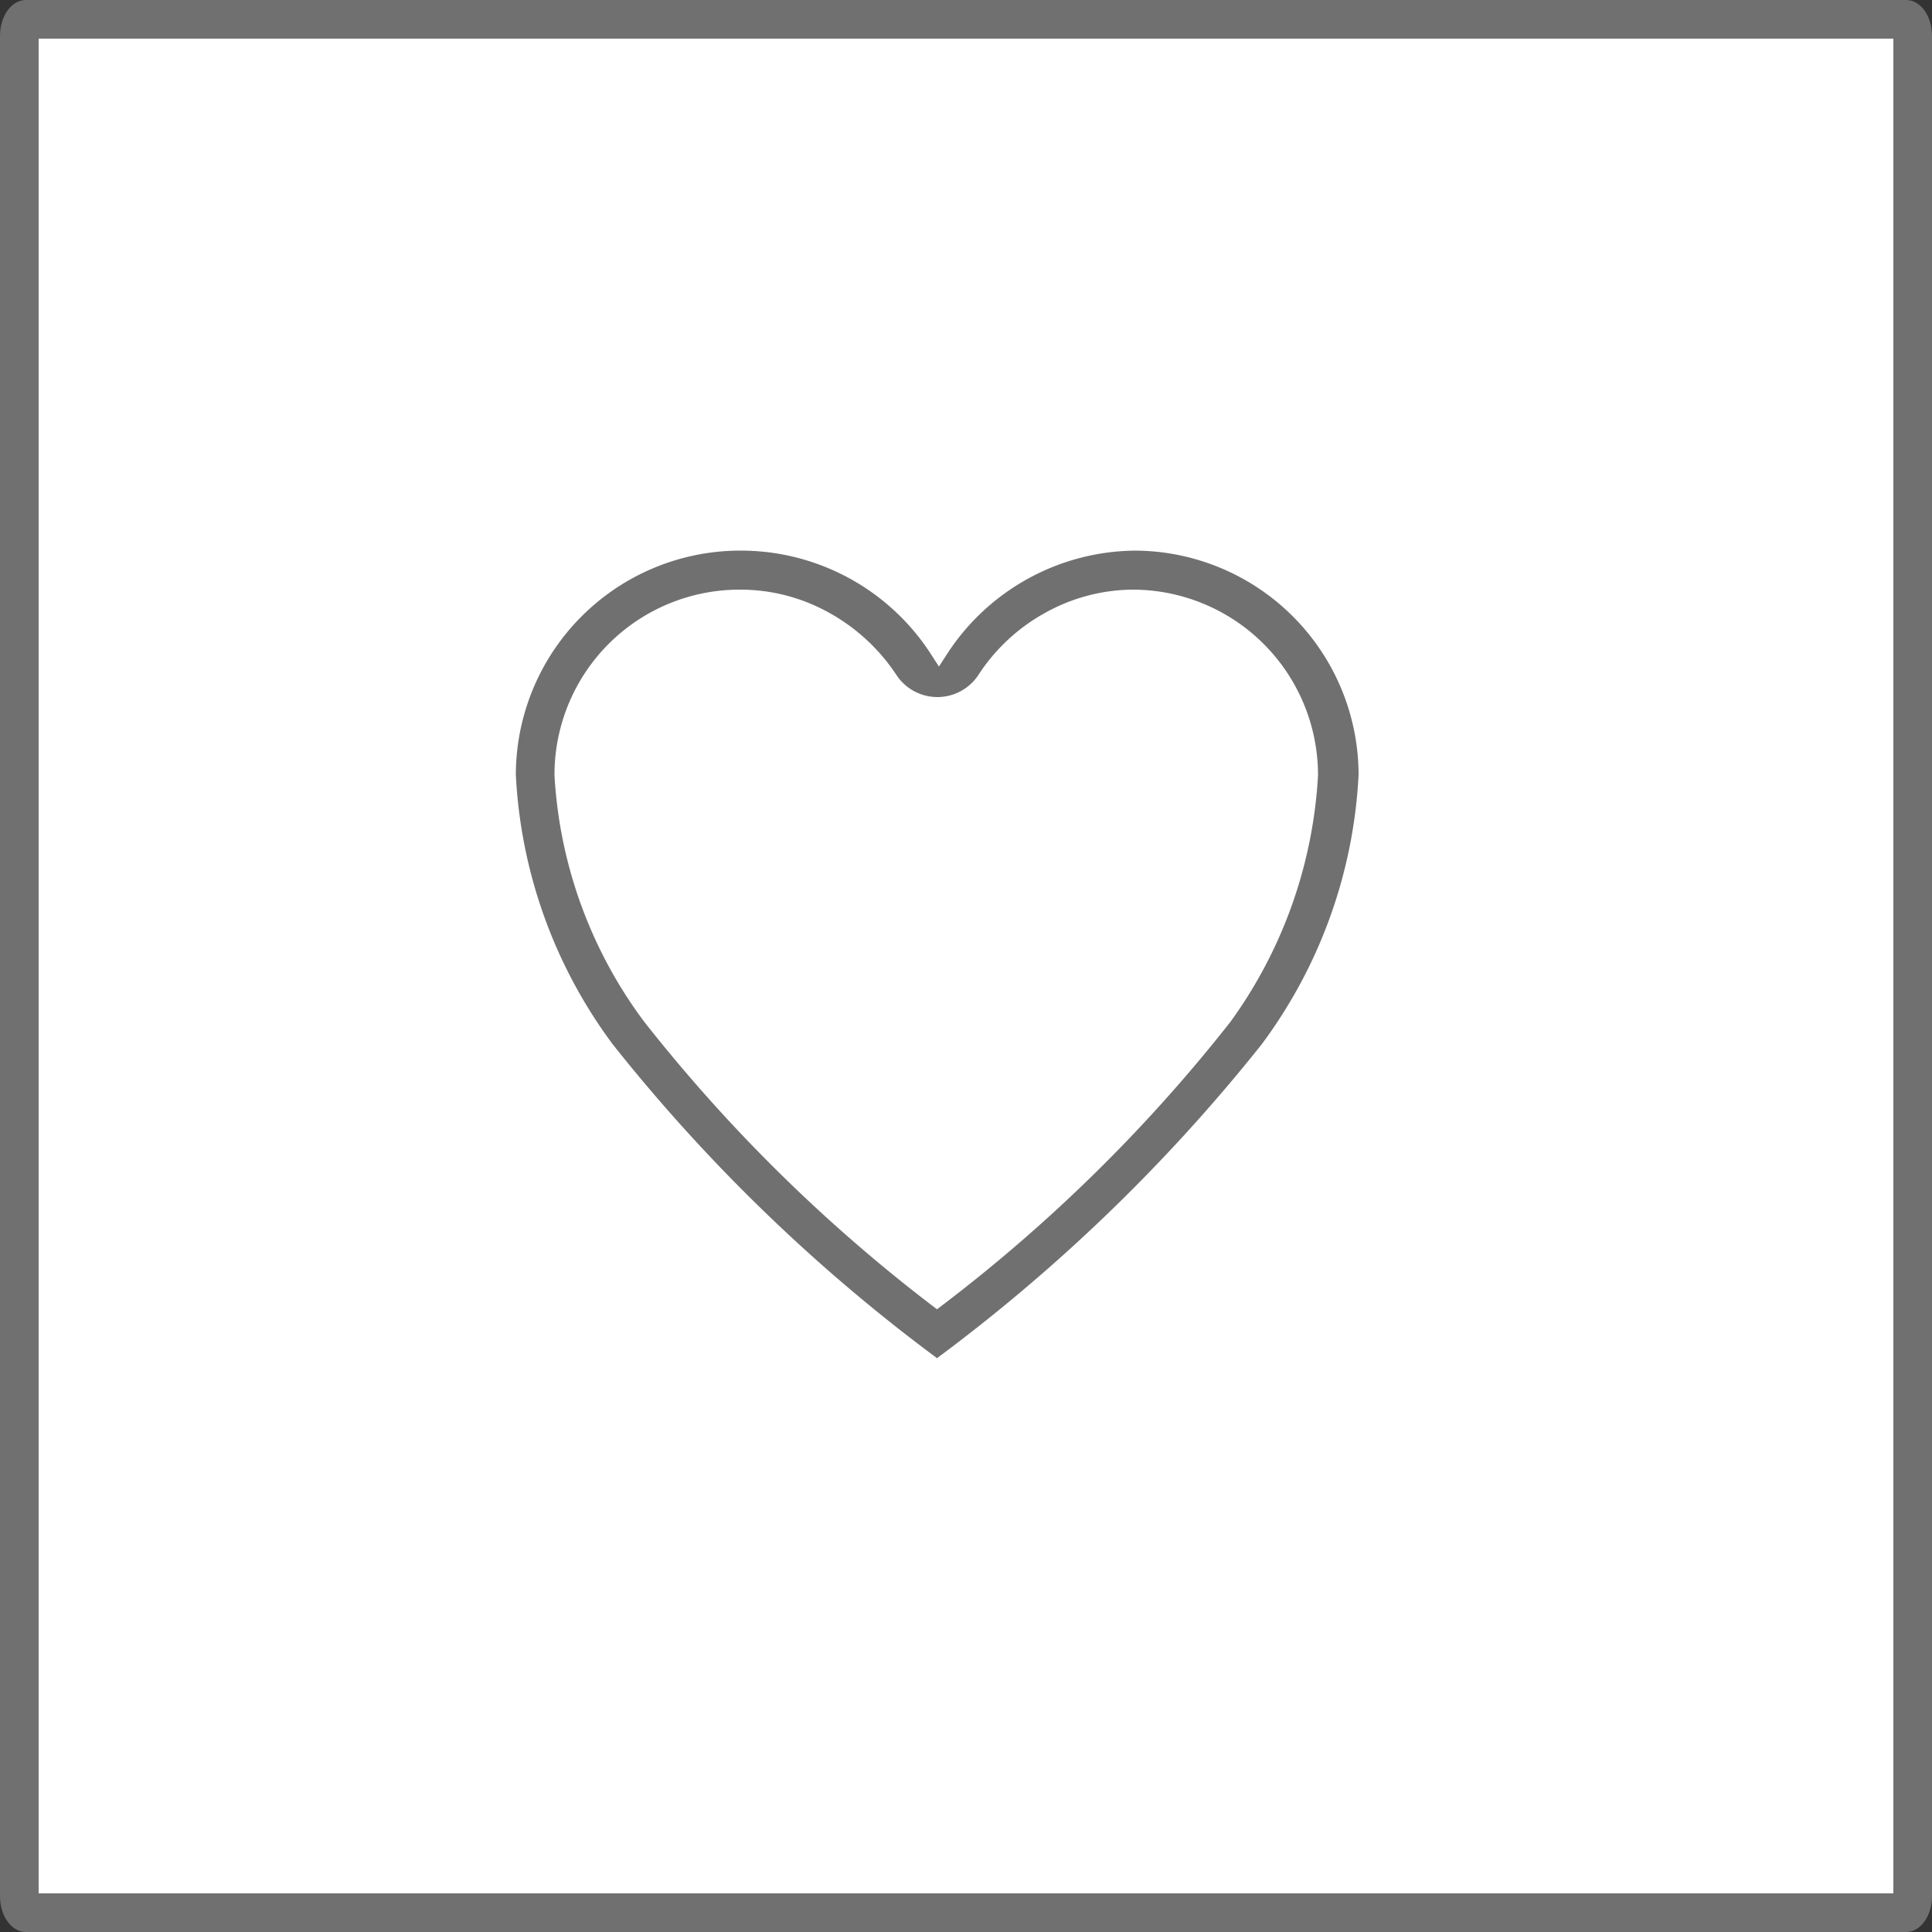 <svg xmlns="http://www.w3.org/2000/svg" viewBox="0 0 50 50"><rect x="0" y="0" width="50" height="50" fill="#333333" stroke="none"/><defs><style>.cls-1{fill:#fff;}.cls-2,.cls-3{fill:#707071;}.cls-3{stroke:#fff;stroke-width:0.5px;}</style></defs><g id="Layer_2" data-name="Layer 2"><g id="Layer_1-2" data-name="Layer 1"><g id="_5.5" data-name=" 5.5"><g id="Path_25-17" data-name="Path 25-17"><path class="cls-1" d="M.5,49.07V.93A.5.5,0,0,1,.67.5H49.33a.5.5,0,0,1,.17.43V49.07a.5.5,0,0,1-.17.43H.67A.5.5,0,0,1,.5,49.07Z"/><path class="cls-2" d="M49,1H1V49H49V1m1-.07V49.07c0,.52-.3.93-.67.93H.67C.3,50,0,49.59,0,49.07V.93C0,.41.3,0,.67,0H49.33C49.7,0,50,.41,50,.93Z"/></g><g id="Group_68-5" data-name="Group 68-5"><path id="Icon_ionic-ios-heart-empty-5" data-name="Icon ionic-ios-heart-empty-5" class="cls-3" d="M29.4,14h0a6.11,6.11,0,0,0-5.1,2.79A6.1,6.1,0,0,0,19.16,14H19.1a6.06,6.06,0,0,0-6,6.06,13,13,0,0,0,2.56,7.12,44.93,44.93,0,0,0,8.59,8.28,45.28,45.28,0,0,0,8.6-8.28,13,13,0,0,0,2.56-7.12A6.06,6.06,0,0,0,29.4,14Zm2.24,12.3a41,41,0,0,1-7.39,7.27,41.34,41.34,0,0,1-7.38-7.28,11.51,11.51,0,0,1-2.27-6.23,4.54,4.54,0,0,1,4.51-4.55h.05a4.46,4.46,0,0,1,2.2.58A4.71,4.71,0,0,1,23,17.62a1.52,1.52,0,0,0,2.52,0,4.6,4.6,0,0,1,1.63-1.53,4.46,4.46,0,0,1,2.2-.58h0a4.55,4.55,0,0,1,4.51,4.55A11.74,11.74,0,0,1,31.64,26.3Z"/></g></g></g></g></svg>